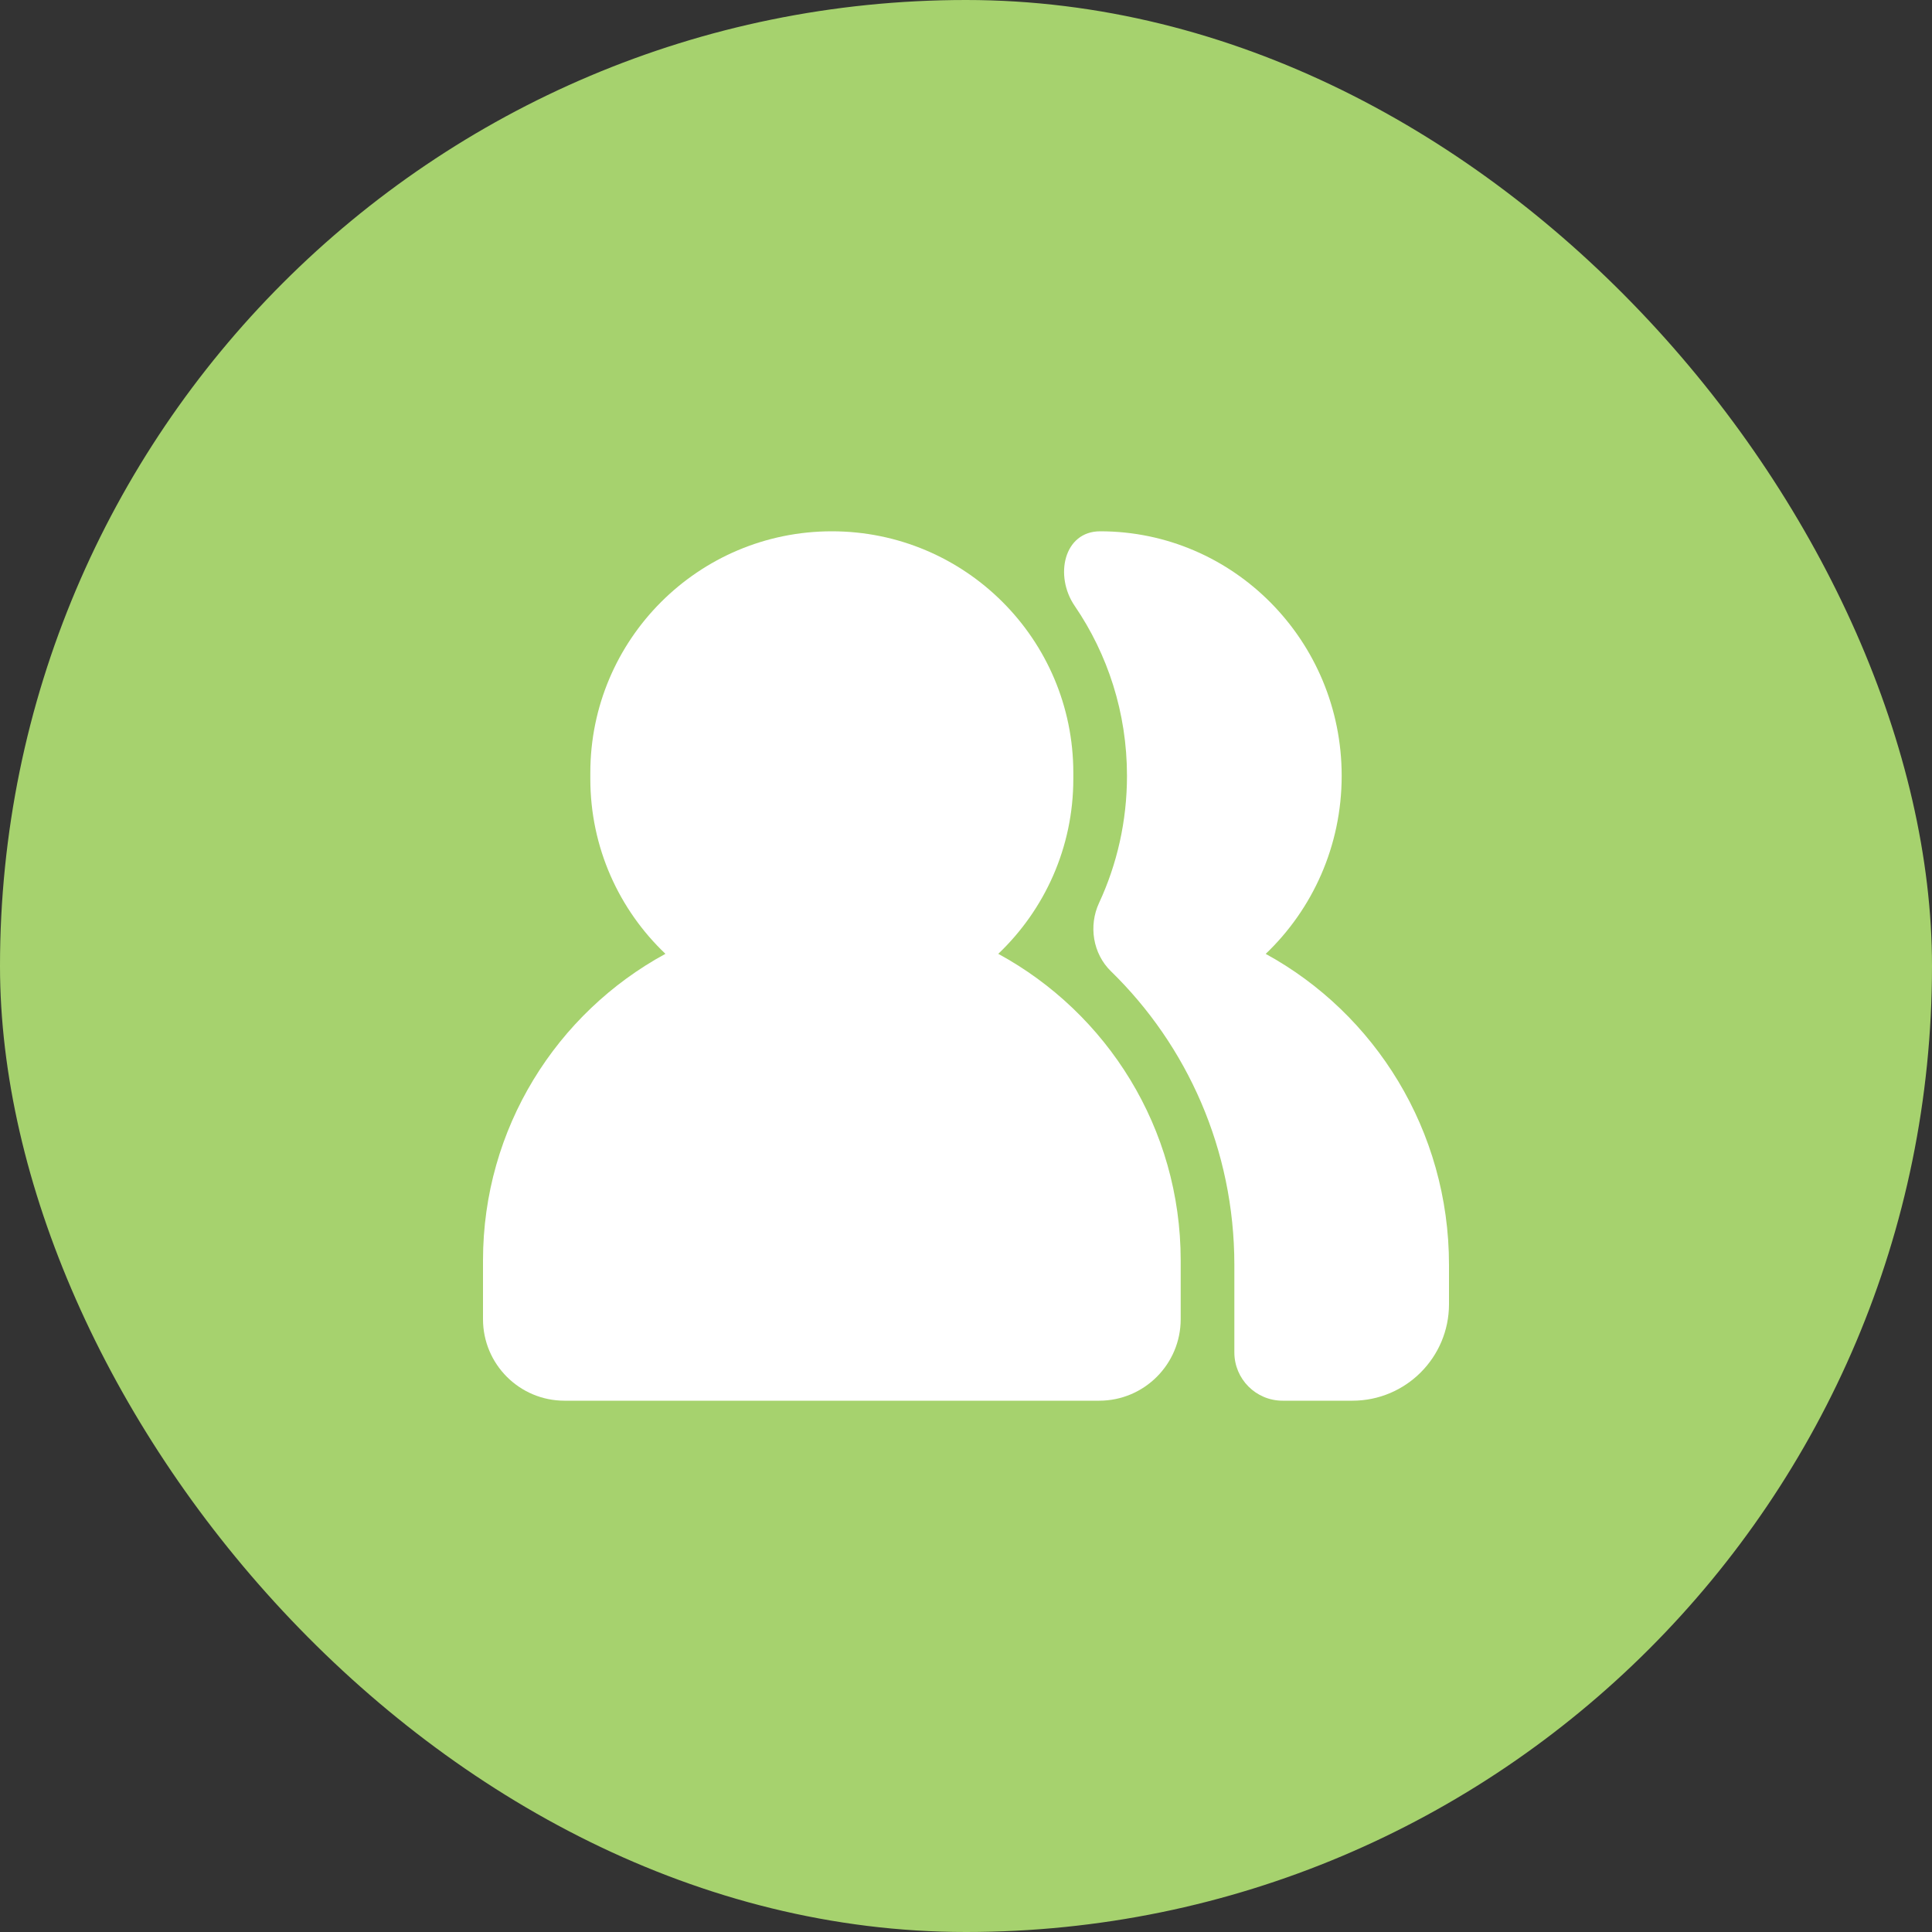 <svg xmlns="http://www.w3.org/2000/svg" width="40" height="40" viewBox="0 0 40 40" fill="none"><rect x="0" y="0" width="40" height="40" fill="#333333" stroke="none"/><rect width="40" height="40" rx="20" fill="#A6D26E"></rect><path fill-rule="evenodd" clip-rule="evenodd" d="M17.222 11C14.461 11 12.222 13.239 12.222 16V16.125C12.222 17.551 12.819 18.837 13.777 19.748C11.527 20.972 10 23.356 10 26.097V27.312C10 28.244 10.755 29 11.688 29H22.757C23.689 29 24.445 28.244 24.445 27.312V26.097C24.445 23.356 22.918 20.972 20.668 19.748C21.625 18.837 22.222 17.551 22.222 16.125V16C22.222 13.239 19.984 11 17.222 11Z" fill="white"></path><path d="M25.556 28C25.556 28.552 26.003 29 26.556 29H28C29.105 29 30 28.105 30 27V26.188C30 23.404 28.465 20.985 26.205 19.749C27.173 18.826 27.778 17.516 27.778 16.062C27.778 13.267 25.539 11 22.778 11C22.025 11 21.825 11.922 22.25 12.544C22.933 13.543 23.333 14.755 23.333 16.062C23.333 17.003 23.126 17.895 22.755 18.694C22.535 19.167 22.626 19.743 23 20.108C24.575 21.642 25.556 23.798 25.556 26.188V28Z" fill="white"></path></svg>